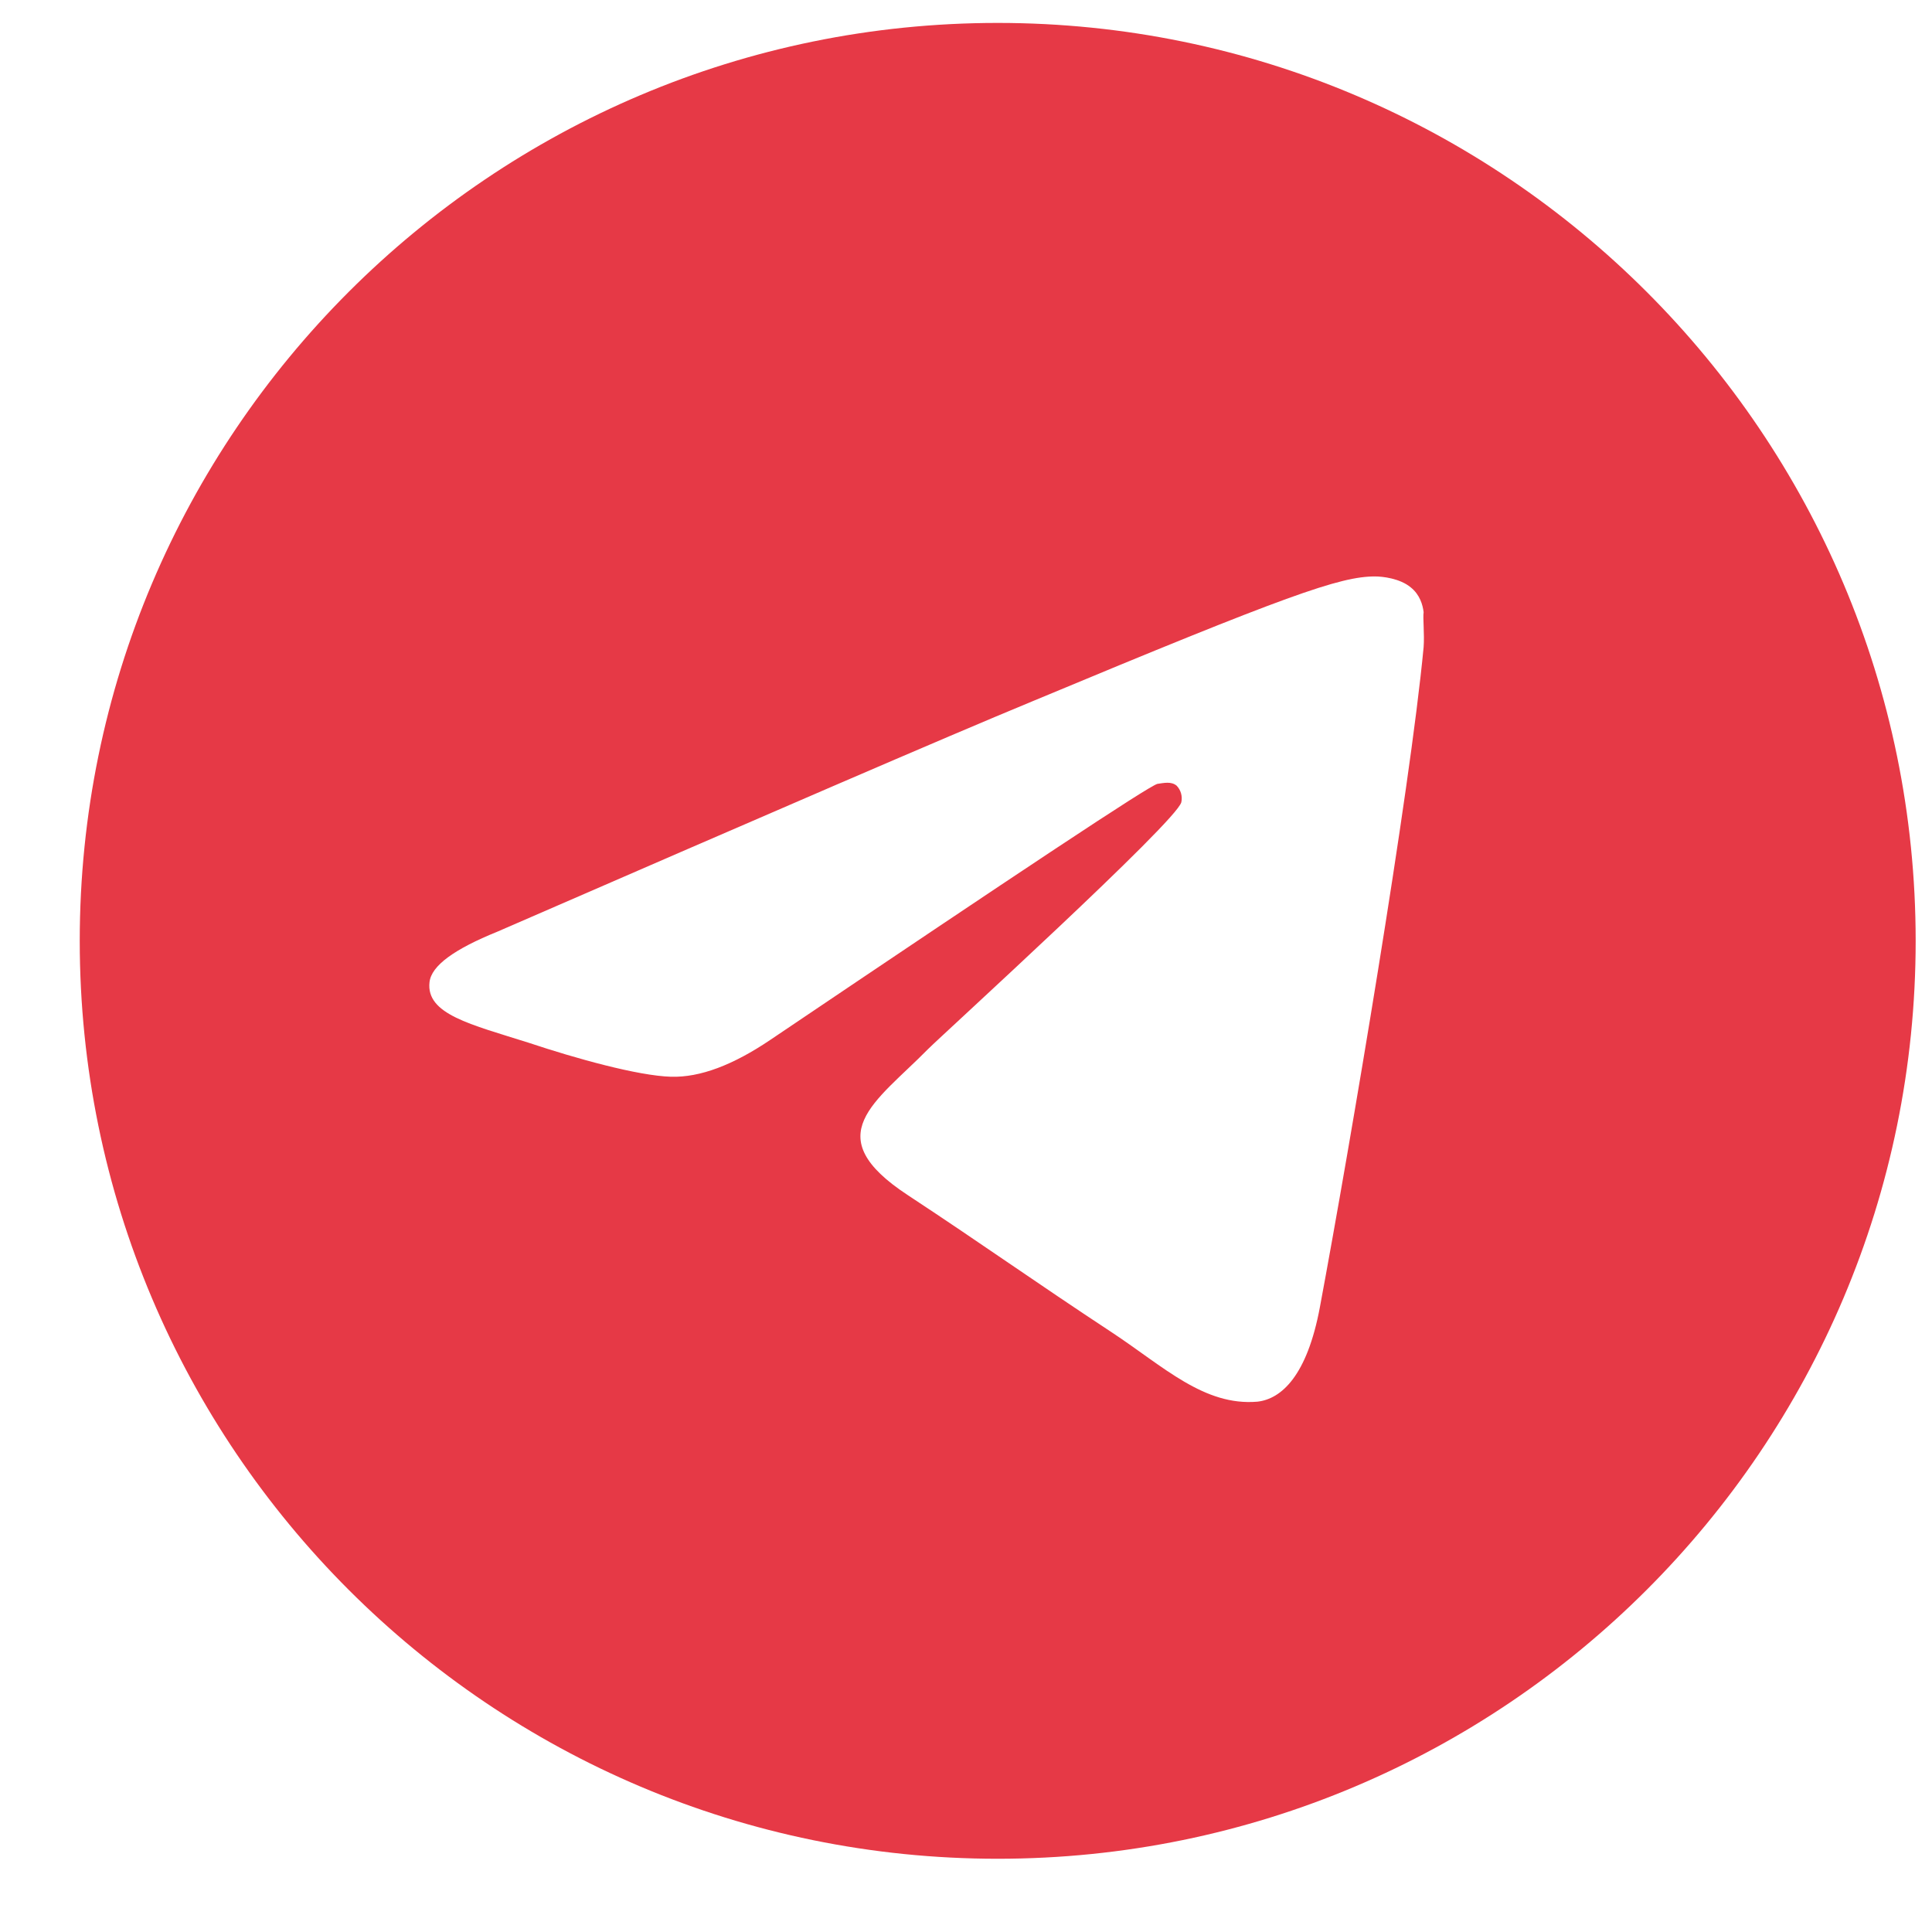 <?xml version="1.0" encoding="UTF-8"?> <svg xmlns="http://www.w3.org/2000/svg" width="22" height="22" viewBox="0 0 22 22" fill="none"><path d="M11.361 0.261C5.591 0.261 0.908 4.944 0.908 10.714C0.908 16.484 5.591 21.166 11.361 21.166C17.131 21.166 21.814 16.484 21.814 10.714C21.814 4.944 17.131 0.261 11.361 0.261ZM16.211 7.369C16.055 9.02 15.375 13.034 15.03 14.884C14.884 15.668 14.591 15.93 14.319 15.961C13.713 16.013 13.253 15.564 12.668 15.177C11.748 14.571 11.225 14.194 10.337 13.609C9.302 12.93 9.971 12.553 10.567 11.947C10.723 11.79 13.399 9.355 13.452 9.135C13.459 9.102 13.458 9.067 13.449 9.035C13.44 9.002 13.423 8.972 13.399 8.947C13.337 8.895 13.253 8.916 13.18 8.926C13.086 8.947 11.622 9.919 8.769 11.843C8.351 12.125 7.974 12.271 7.64 12.261C7.264 12.25 6.553 12.052 6.02 11.874C5.361 11.665 4.849 11.55 4.891 11.184C4.912 10.996 5.173 10.808 5.664 10.609C8.717 9.282 10.744 8.404 11.758 7.985C14.664 6.773 15.26 6.564 15.657 6.564C15.741 6.564 15.94 6.585 16.065 6.689C16.169 6.773 16.201 6.888 16.211 6.971C16.201 7.034 16.222 7.222 16.211 7.369Z" fill="#E63946"></path></svg> 